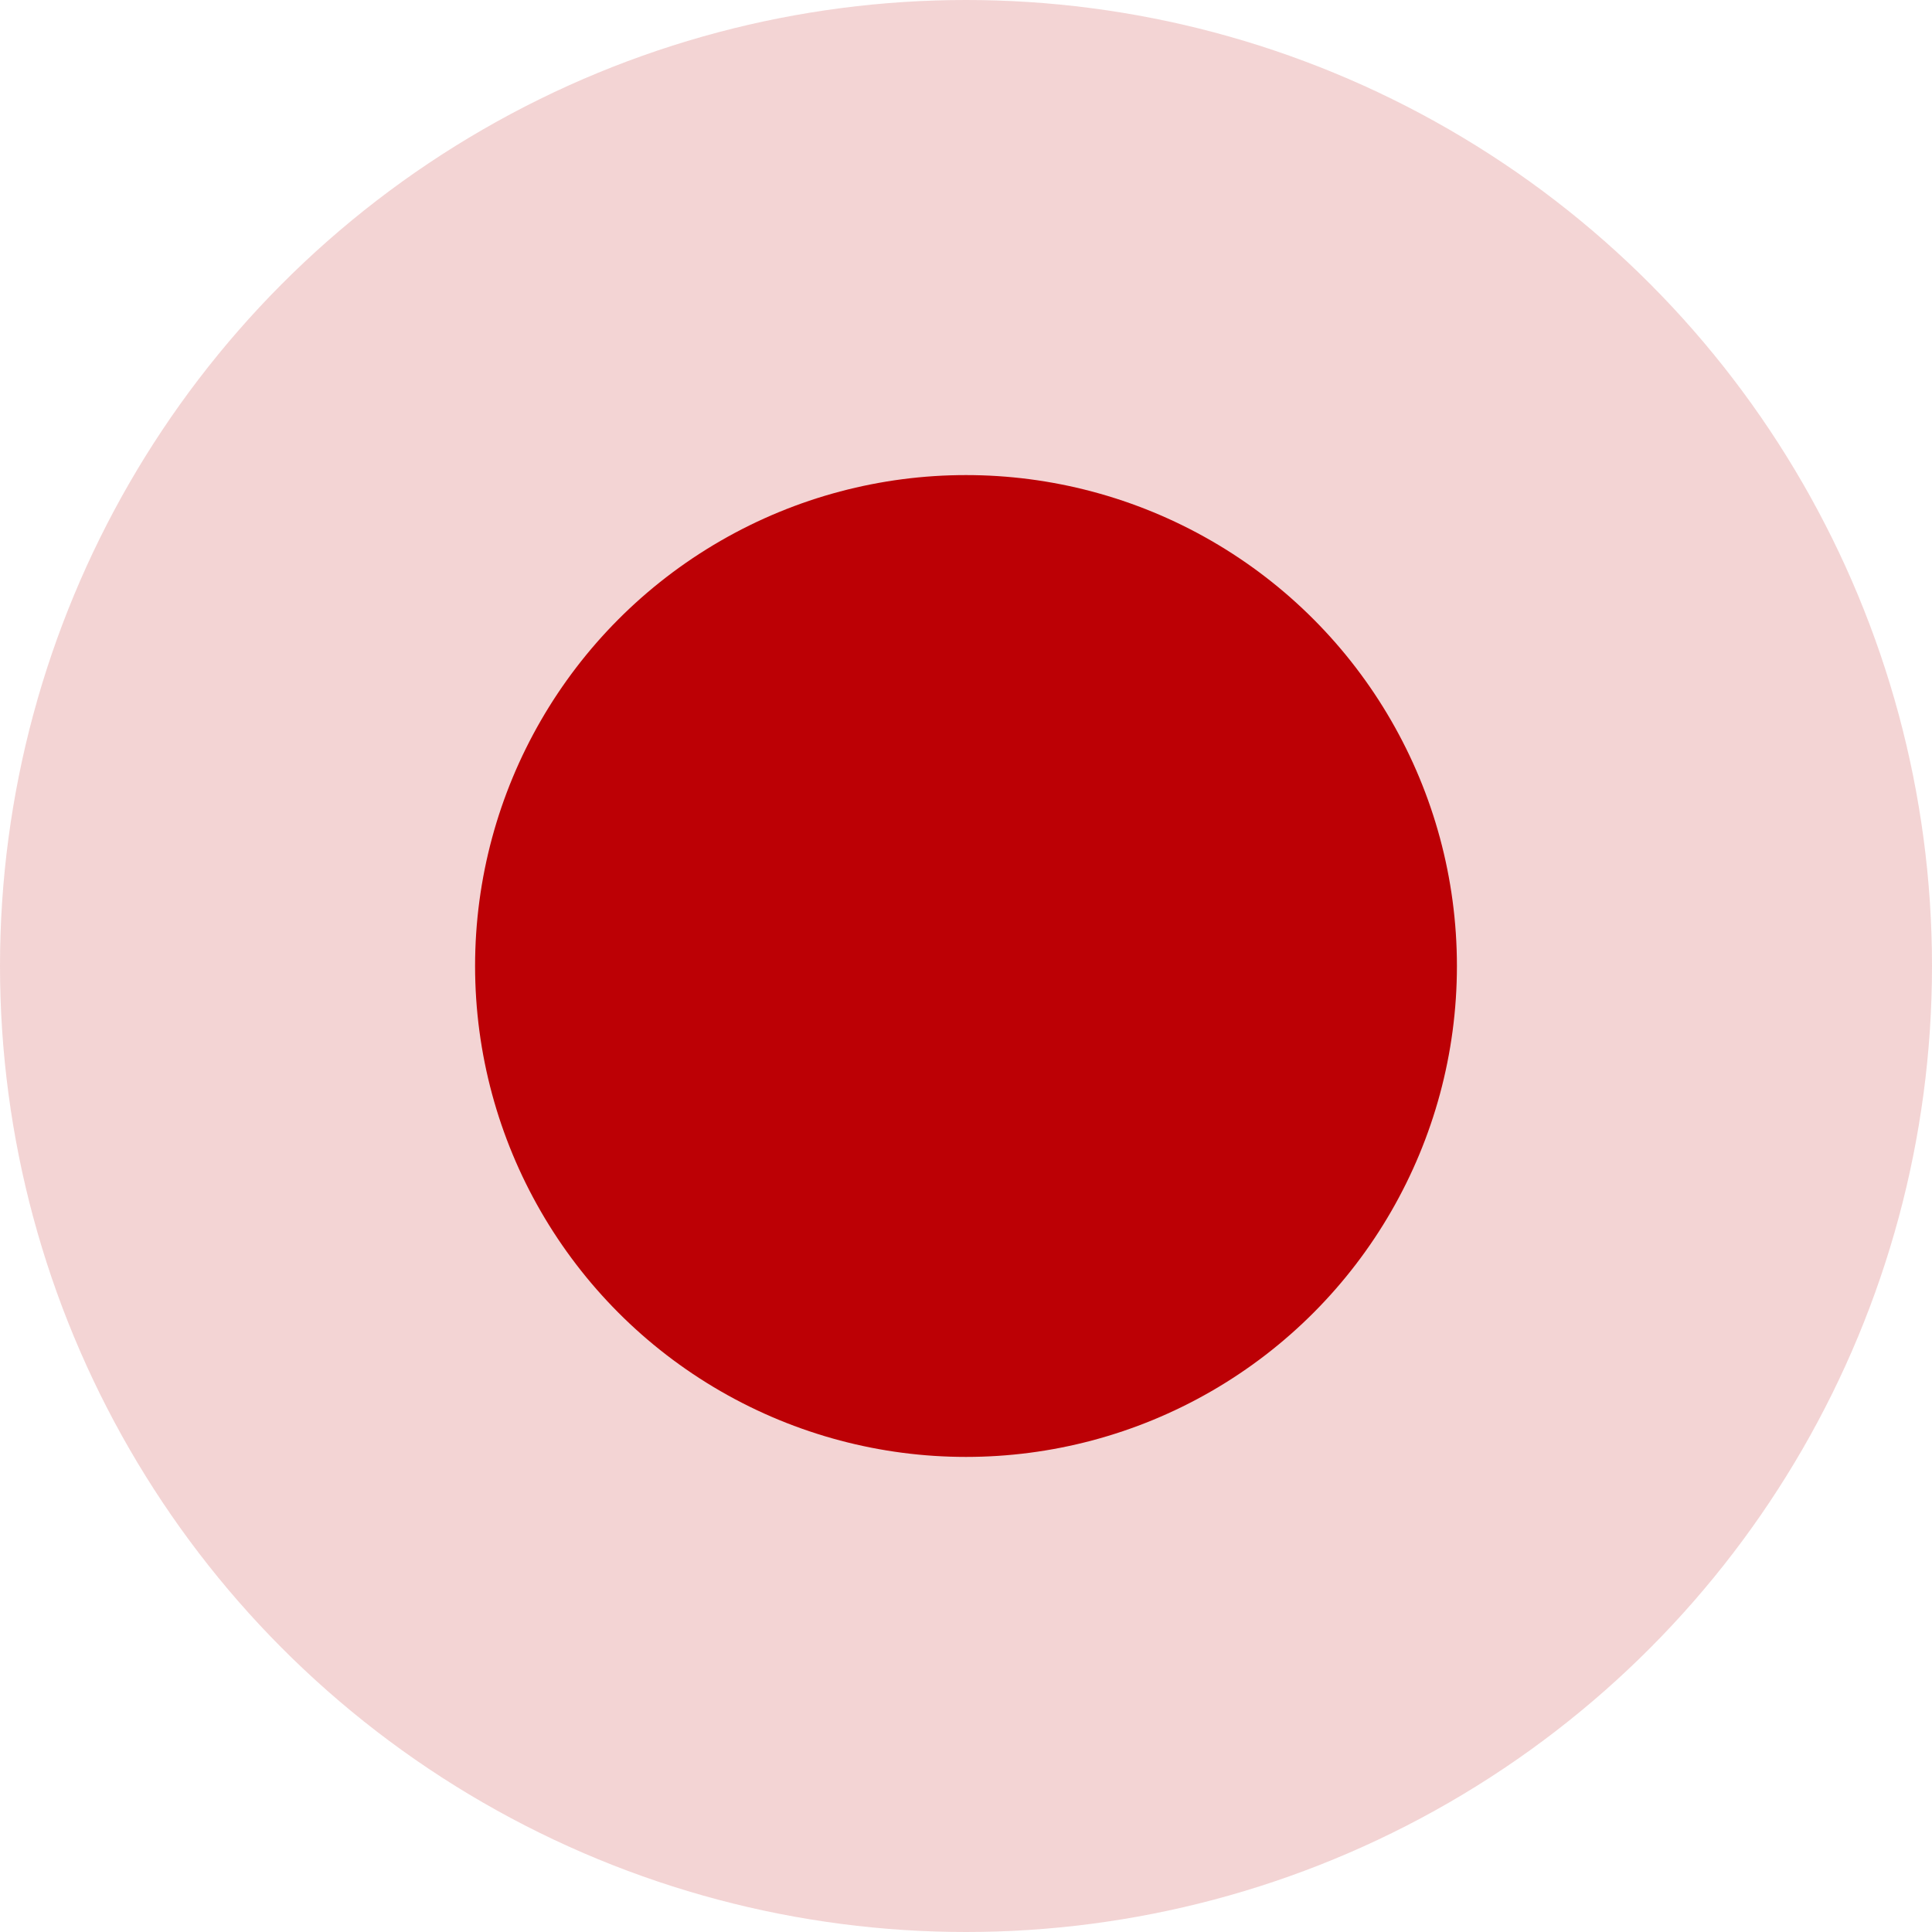 <svg xmlns="http://www.w3.org/2000/svg" xmlns:xlink="http://www.w3.org/1999/xlink" fill="none" version="1.1" width="50" height="50" viewBox="0 0 50 50"><g><g><ellipse cx="25" cy="25" rx="25" ry="25" fill="#BB0005" fill-opacity="0.17"/></g><g><ellipse cx="25" cy="25" rx="12.705" ry="12.705" fill="#BC0005" fill-opacity="1"/></g></g></svg>